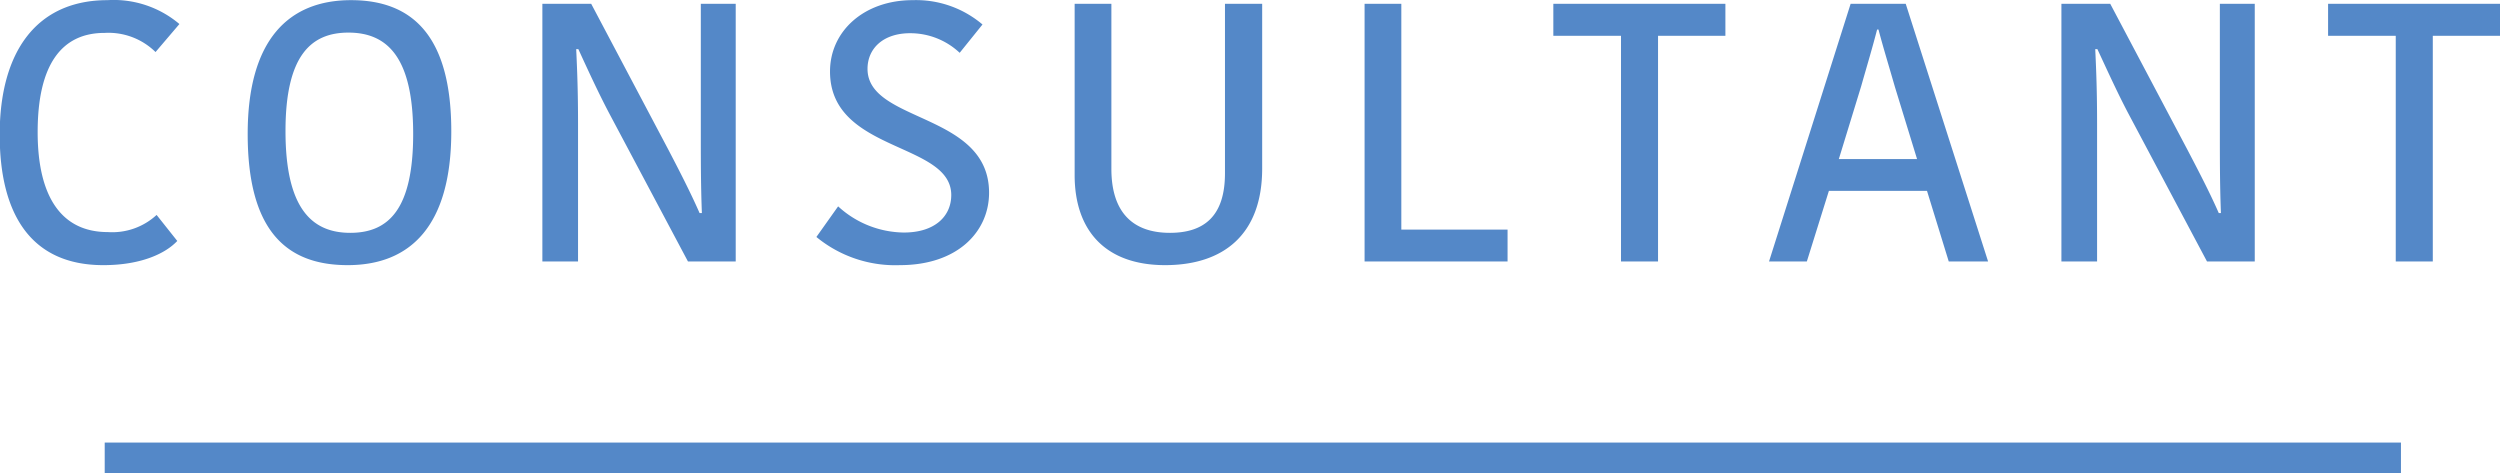 <svg id="title_consultant" xmlns="http://www.w3.org/2000/svg" width="163.31" height="30.91" viewBox="0 0 163.31 30.91">
  <defs>
    <style>
      .cls-1, .cls-2 {
        fill: #5488c8;
      }

      .cls-2 {
        fill-rule: evenodd;
      }
    </style>
  </defs>
  <rect id="長方形_2_のコピー_5" data-name="長方形 2 のコピー 5" class="cls-1" x="6.84" y="28.91" width="150" height="2"/>
  <path id="CONSULTANT" class="cls-2" d="M1118.14,8845.89c0,5.14,2,8.52,6.77,8.52,2.55,0,4.11-.81,4.83-1.58l-1.35-1.7a4.272,4.272,0,0,1-3.19,1.12c-3.02,0-4.58-2.3-4.58-6.53,0-4.46,1.6-6.48,4.37-6.48a4.387,4.387,0,0,1,3.33,1.25l1.56-1.83a6.647,6.647,0,0,0-4.7-1.56C1120.57,8837.1,1118.14,8840.44,1118.14,8845.89Zm18.67-.24c0-4.92,1.66-6.43,4.11-6.43,2.59,0,4.23,1.68,4.23,6.62,0,4.9-1.59,6.46-4.11,6.46C1138.47,8852.3,1136.81,8850.62,1136.81,8845.65Zm10.83,0.02c0-6.21-2.52-8.57-6.55-8.57-4.06,0-6.75,2.57-6.75,8.74,0,6.25,2.47,8.57,6.53,8.57C1144.95,8854.41,1147.64,8851.87,1147.64,8845.67Zm8.3-5.37c0.67,1.46,1.3,2.83,2.02,4.2l5.14,9.67h3.12v-16.83h-2.28v8.6c0,1.51,0,3.29.07,5.07h-0.15c-0.6-1.37-1.36-2.84-2.06-4.18l-5.02-9.49h-3.19v16.83h2.33v-9c0-2.04-.05-3.36-0.12-4.87h0.14Zm21.26,11.98a6.446,6.446,0,0,1-4.29-1.71l-1.42,2a8.1,8.1,0,0,0,5.45,1.84c3.79,0,5.83-2.2,5.83-4.73,0-5.25-7.94-4.56-7.94-8.09,0-1.34,1.03-2.33,2.78-2.33a4.711,4.711,0,0,1,3.24,1.28l1.49-1.85a6.7,6.7,0,0,0-4.56-1.59c-3.17,0-5.4,2.02-5.4,4.66,0,5.31,7.92,4.59,7.92,8.07C1180.3,8851.2,1179.25,8852.28,1177.2,8852.28Zm17.38,0.02c-2.42,0-3.82-1.34-3.82-4.18v-10.78h-2.4v11.19c0,3.58,1.97,5.88,5.91,5.88,3.77,0,6.34-1.96,6.34-6.31v-10.76h-2.43v11.07C1198.18,8851.22,1196.81,8852.3,1194.58,8852.3Zm12.72-14.96v16.83h9.34v-2.08h-6.94v-14.75h-2.4Zm16.75,16.83h2.42v-14.74h4.4v-2.09h-11.24v2.09h4.42v14.74Zm15.69-11.45c0.41-1.44.75-2.57,1.04-3.7h0.09c0.31,1.18.63,2.21,1.08,3.77l1.44,4.69h-5.11Zm-0.69-5.38-5.33,16.83h2.47l1.44-4.61h6.41l1.42,4.61h2.57l-5.38-16.83h-3.6Zm16.12,2.96c0.68,1.46,1.3,2.83,2.02,4.2l5.14,9.67h3.12v-16.83h-2.28v8.6c0,1.51,0,3.29.07,5.07h-0.14c-0.6-1.37-1.37-2.84-2.07-4.18l-5.02-9.49h-3.19v16.83h2.33v-9c0-2.04-.05-3.36-0.12-4.87h0.14Zm19.49,13.87h2.42v-14.74h4.4v-2.09h-11.24v2.09h4.42v14.74Z" transform="translate(-1118.16 -8837.09)"/>
</svg>
